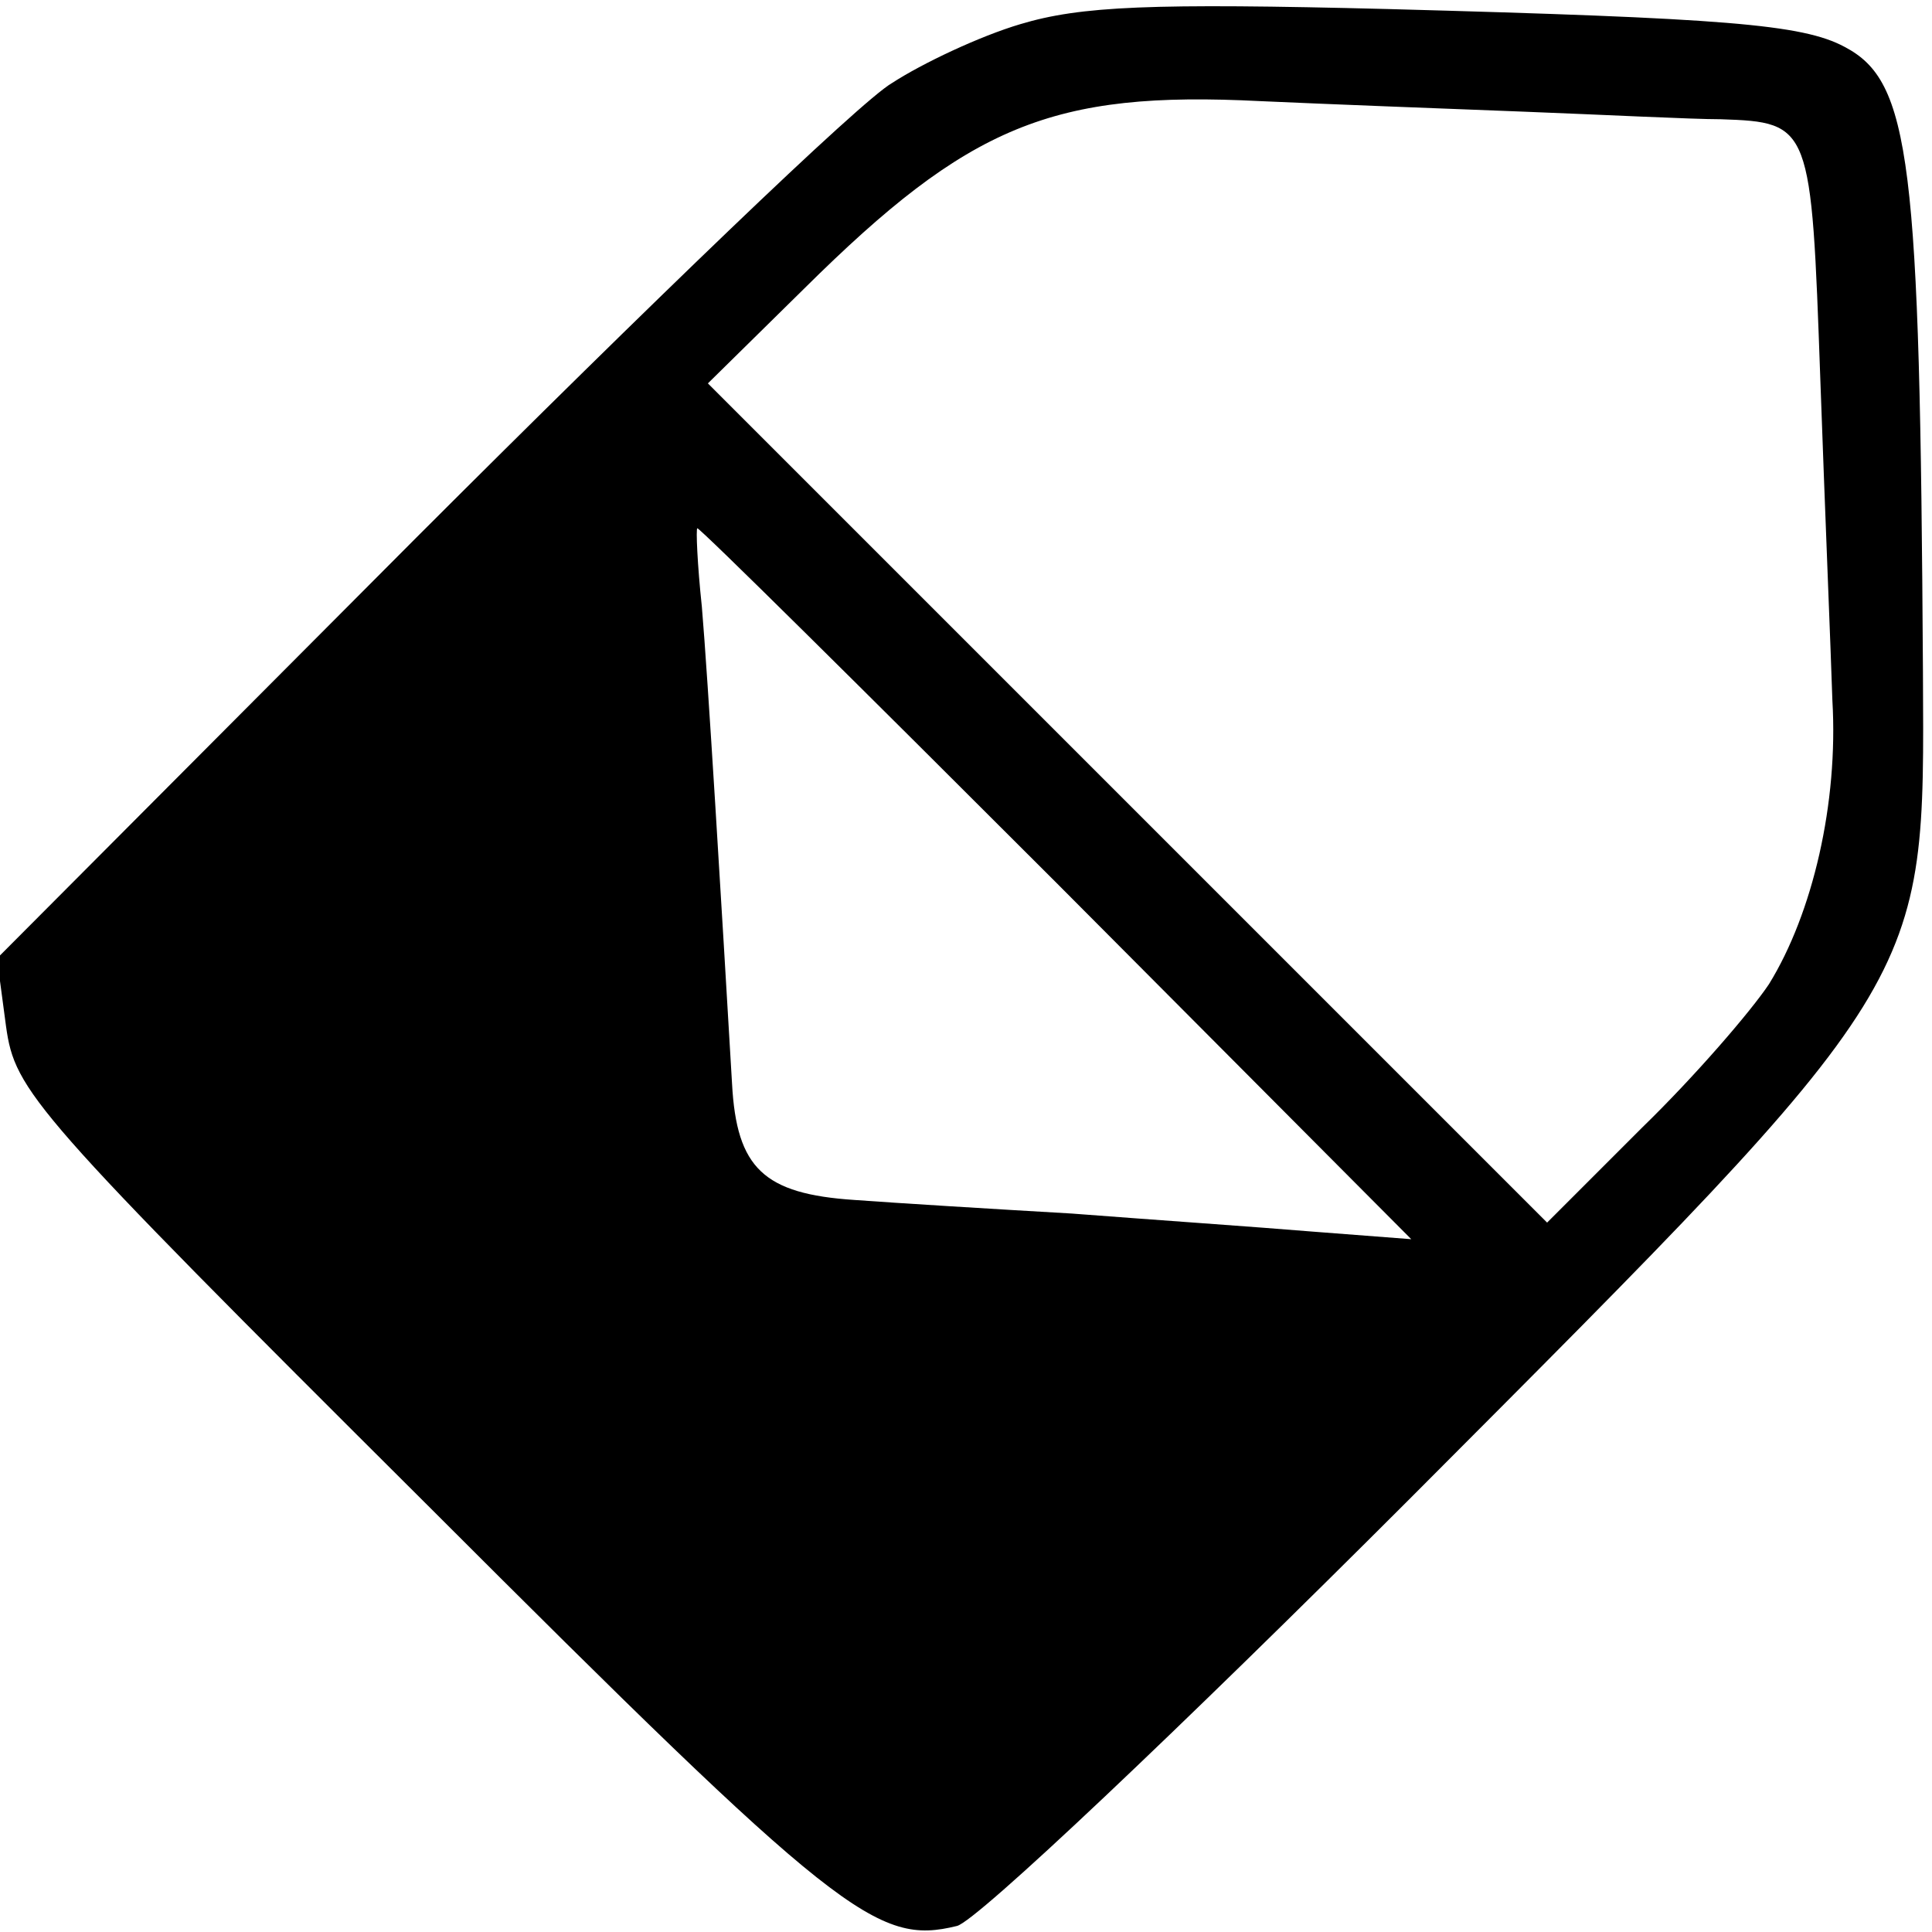 <?xml version="1.0" standalone="no"?>
<!DOCTYPE svg PUBLIC "-//W3C//DTD SVG 20010904//EN"
 "http://www.w3.org/TR/2001/REC-SVG-20010904/DTD/svg10.dtd">
<svg version="1.0" xmlns="http://www.w3.org/2000/svg"
 width="128pt" height="128pt" viewBox="0 0 128 128"
 preserveAspectRatio="xMidYMid meet">
<g transform="translate(0,128) scale(0.1,-0.1)"
fill="#000000" stroke="none">
<path d="M676 1264 c-27 -8 -65 -26 -85 -39 -21 -12 -162 -148 -315 -301
l-278 -279 6 -45 c6 -43 17 -56 279 -317 273 -273 298 -292 351 -279 13 3 148
131 300 283 346 347 341 339 340 548 -2 339 -8 391 -52 414 -28 15 -80 19
-302 25 -158 4 -204 2 -244 -10z m334 -58 c52 -2 111 -5 130 -5 60 -2 60 -4
66 -172 3 -85 7 -181 8 -213 4 -68 -13 -141 -42 -188 -12 -18 -49 -61 -84 -95
l-63 -63 -278 278 -278 278 64 63 c109 108 164 131 302 124 44 -2 123 -5 175
-7z m-310 -511 l235 -236 -65 5 c-36 3 -108 8 -160 12 -52 3 -117 7 -144 9
-60 4 -78 21 -81 77 -7 119 -16 269 -20 316 -3 28 -4 52 -3 52 2 0 109 -106
238 -235z"/>
</g>
</svg>
